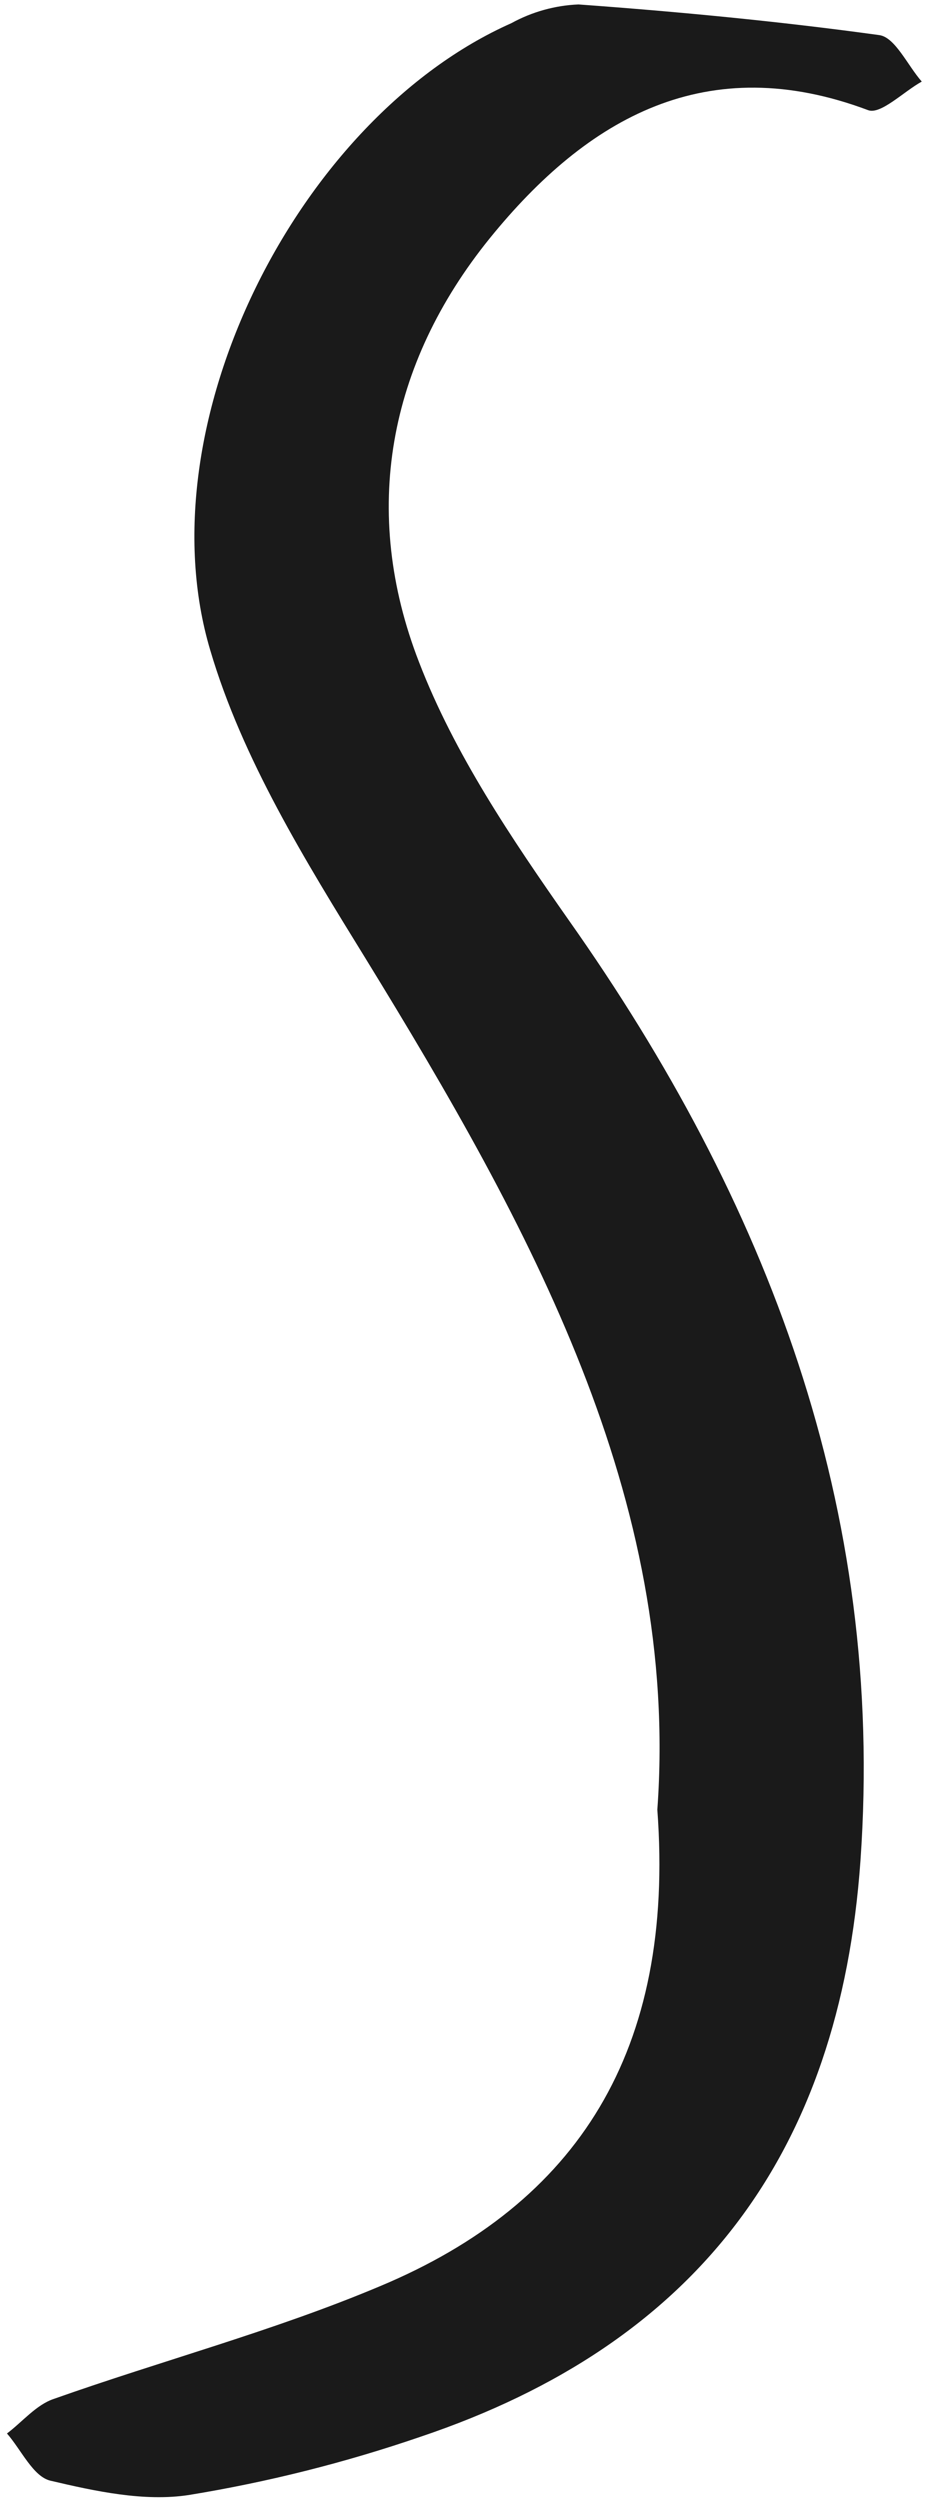<?xml version="1.0" encoding="UTF-8"?> <svg xmlns="http://www.w3.org/2000/svg" width="85" height="229" viewBox="0 0 85 229" fill="none"><path d="M60.273 165.759C62.332 137.261 48.615 112.349 33.526 87.804C27.995 78.834 22.218 69.523 19.278 59.556C13.112 38.911 27.36 10.795 46.88 2.127C48.784 1.083 50.895 0.494 53.045 0.407C62.267 1.077 71.477 1.956 80.635 3.217C82.085 3.427 83.225 6.001 84.52 7.472C82.862 8.391 80.777 10.493 79.624 10.099C64.832 4.544 53.9 10.742 44.898 21.839C35.572 33.37 33.072 46.87 38.422 60.646C41.66 69.051 46.919 76.825 52.152 84.284C70.337 110.024 81.178 138.128 78.899 170.434C76.995 197.277 63.874 214.677 38.59 223.187C31.661 225.565 24.549 227.353 17.322 228.532C13.229 229.162 8.747 228.191 4.615 227.219C3.035 226.838 1.947 224.395 0.639 222.898C2.064 221.821 3.32 220.272 4.926 219.733C14.874 216.214 25.132 213.495 34.834 209.411C52.993 201.82 61.905 187.834 60.273 165.759Z" fill="#1A1A1A"></path></svg> 